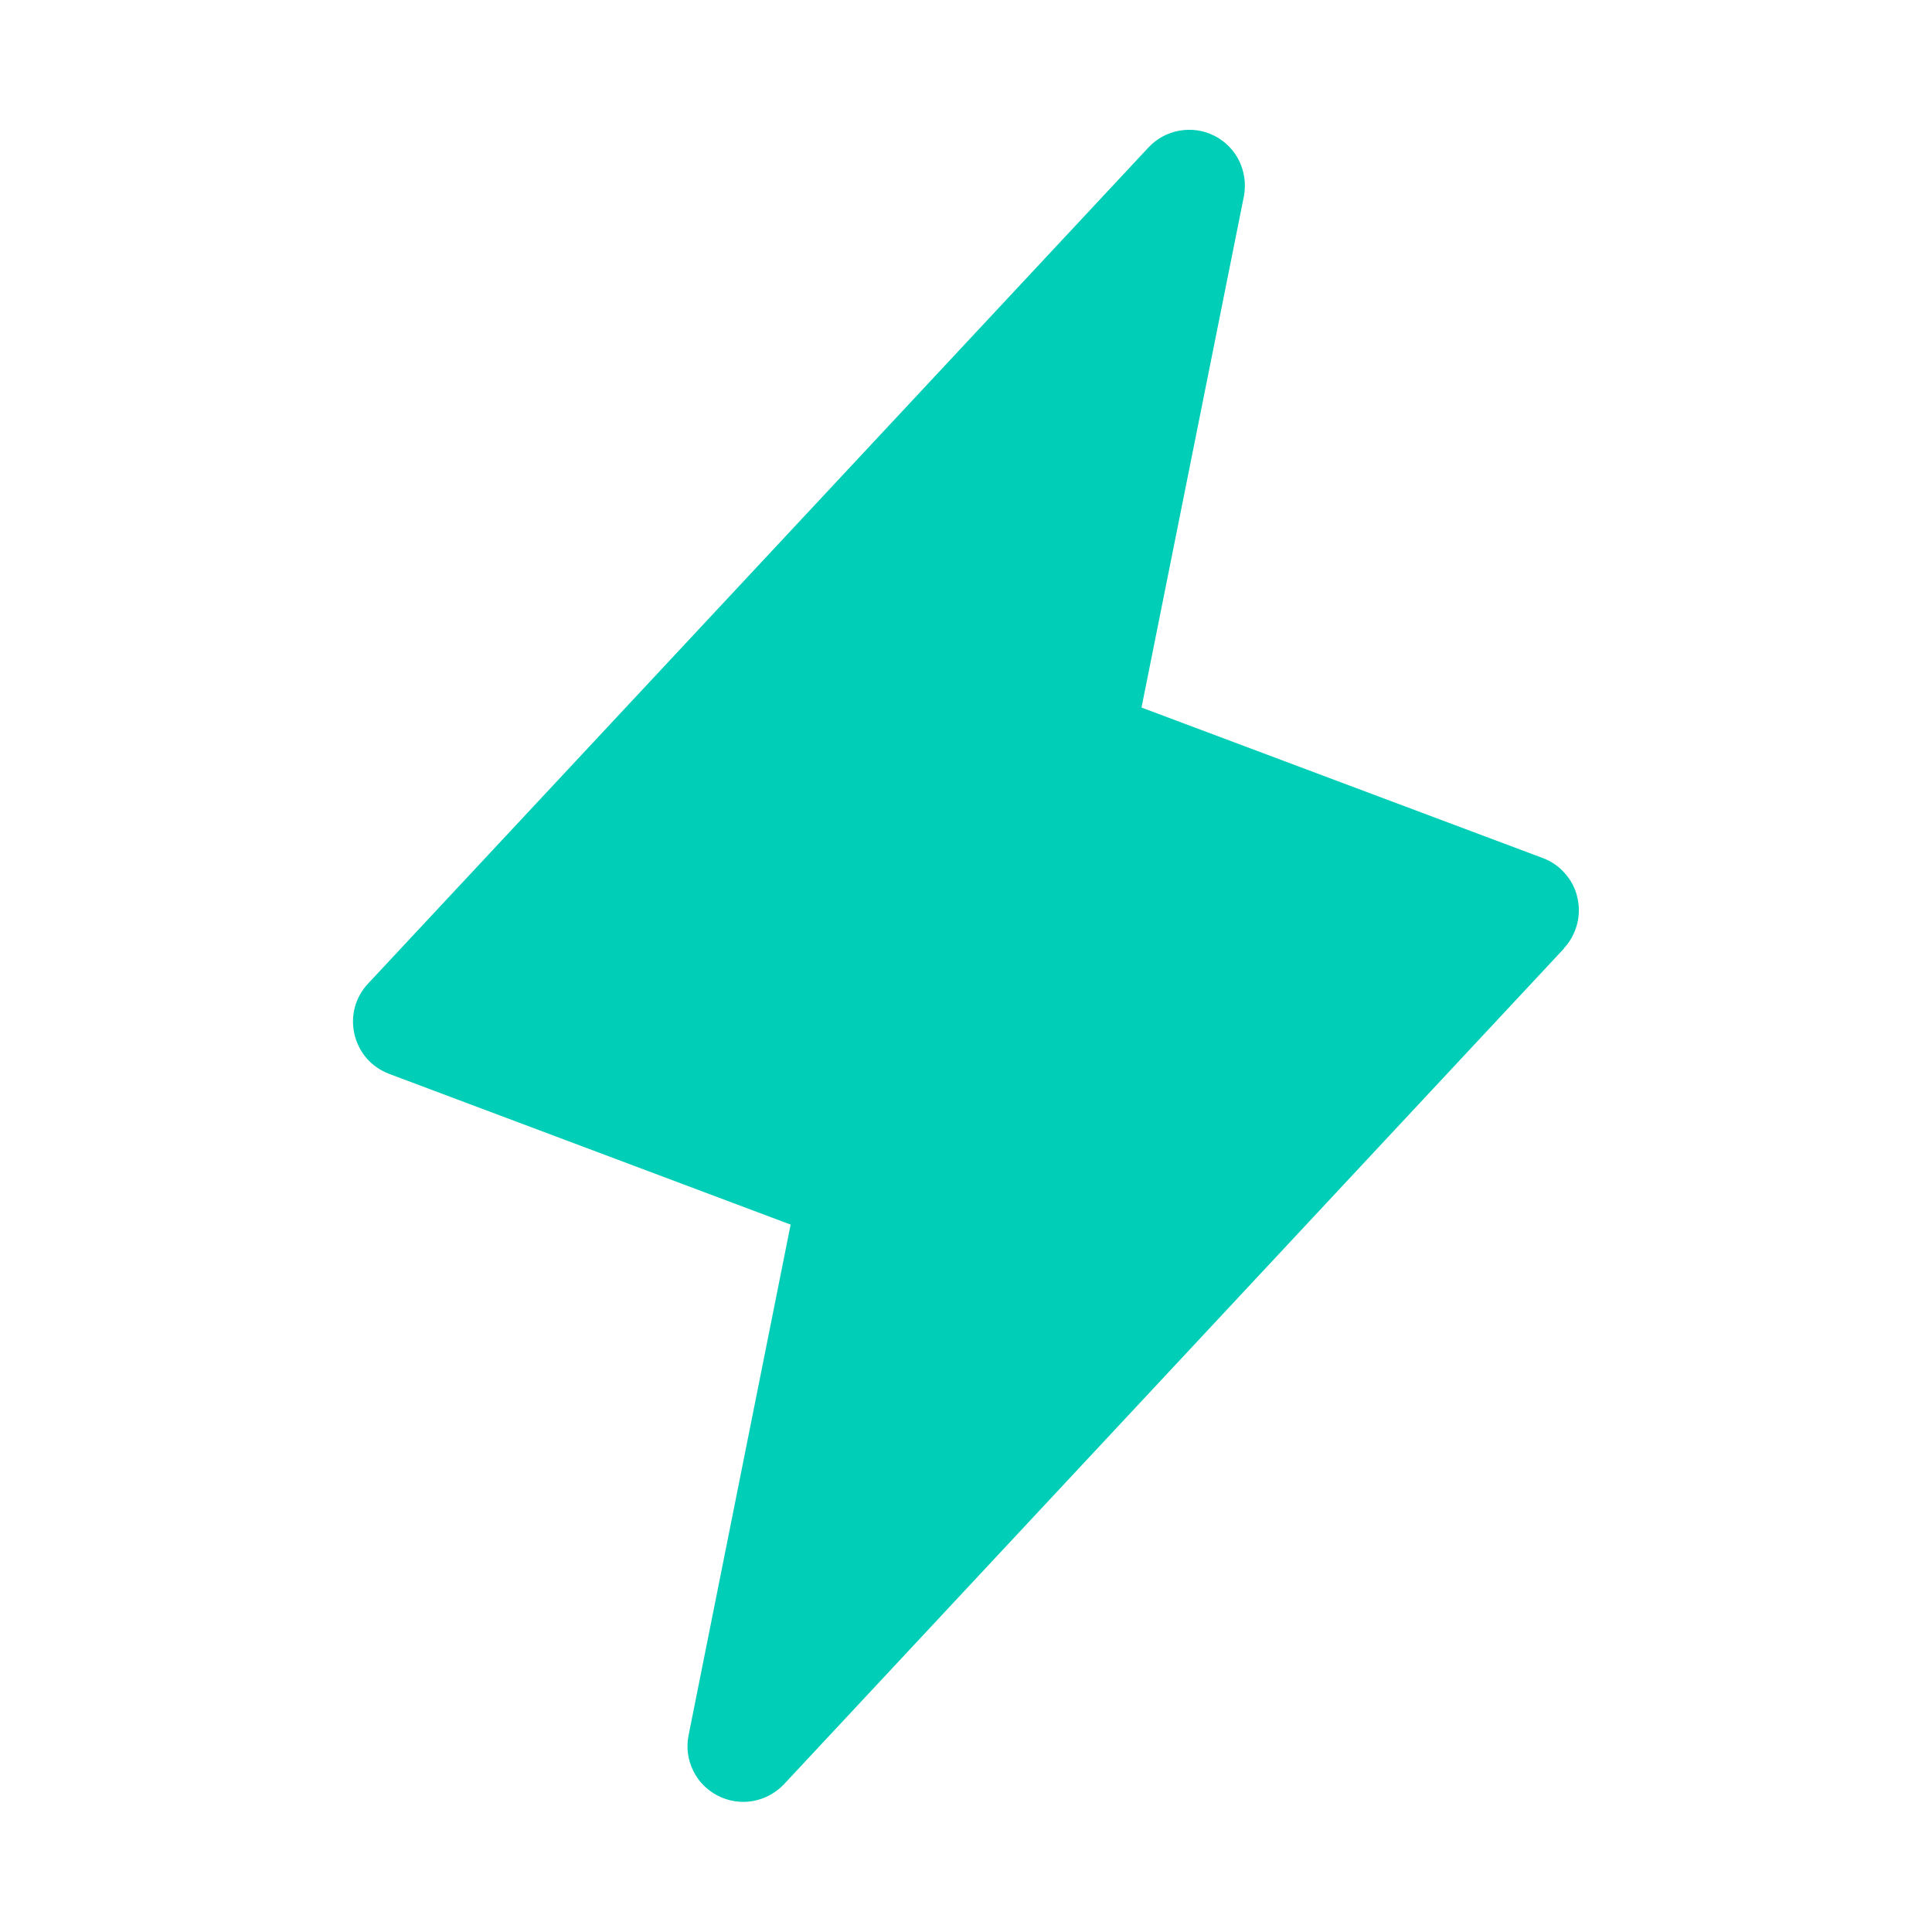 <svg width="13" height="13" viewBox="0 0 13 13" fill="none" xmlns="http://www.w3.org/2000/svg">
<g clip-path="url(#clip0_2104_3029)">
<path d="M10.525 6.381L5.275 12.006C5.219 12.065 5.145 12.105 5.065 12.119C4.985 12.133 4.903 12.12 4.83 12.083C4.758 12.046 4.699 11.987 4.664 11.914C4.628 11.84 4.617 11.758 4.633 11.678L5.32 8.24L2.619 7.226C2.561 7.204 2.509 7.169 2.468 7.122C2.427 7.075 2.399 7.019 2.385 6.959C2.371 6.899 2.372 6.836 2.388 6.776C2.405 6.716 2.435 6.662 2.478 6.617L7.728 0.992C7.784 0.932 7.857 0.893 7.937 0.879C8.017 0.865 8.1 0.877 8.172 0.914C8.245 0.951 8.303 1.011 8.339 1.084C8.374 1.157 8.385 1.24 8.37 1.32L7.681 4.761L10.382 5.774C10.44 5.796 10.491 5.831 10.531 5.878C10.572 5.924 10.601 5.98 10.614 6.04C10.628 6.1 10.627 6.162 10.611 6.222C10.595 6.281 10.565 6.336 10.523 6.381H10.525Z" fill="#00CEB6"/>
</g>
<defs>
<clipPath id="clip0_2104_3029">
<rect width="12" height="12" fill="white" transform="translate(0.5 0.5)"/>
</clipPath>
</defs>
</svg>

